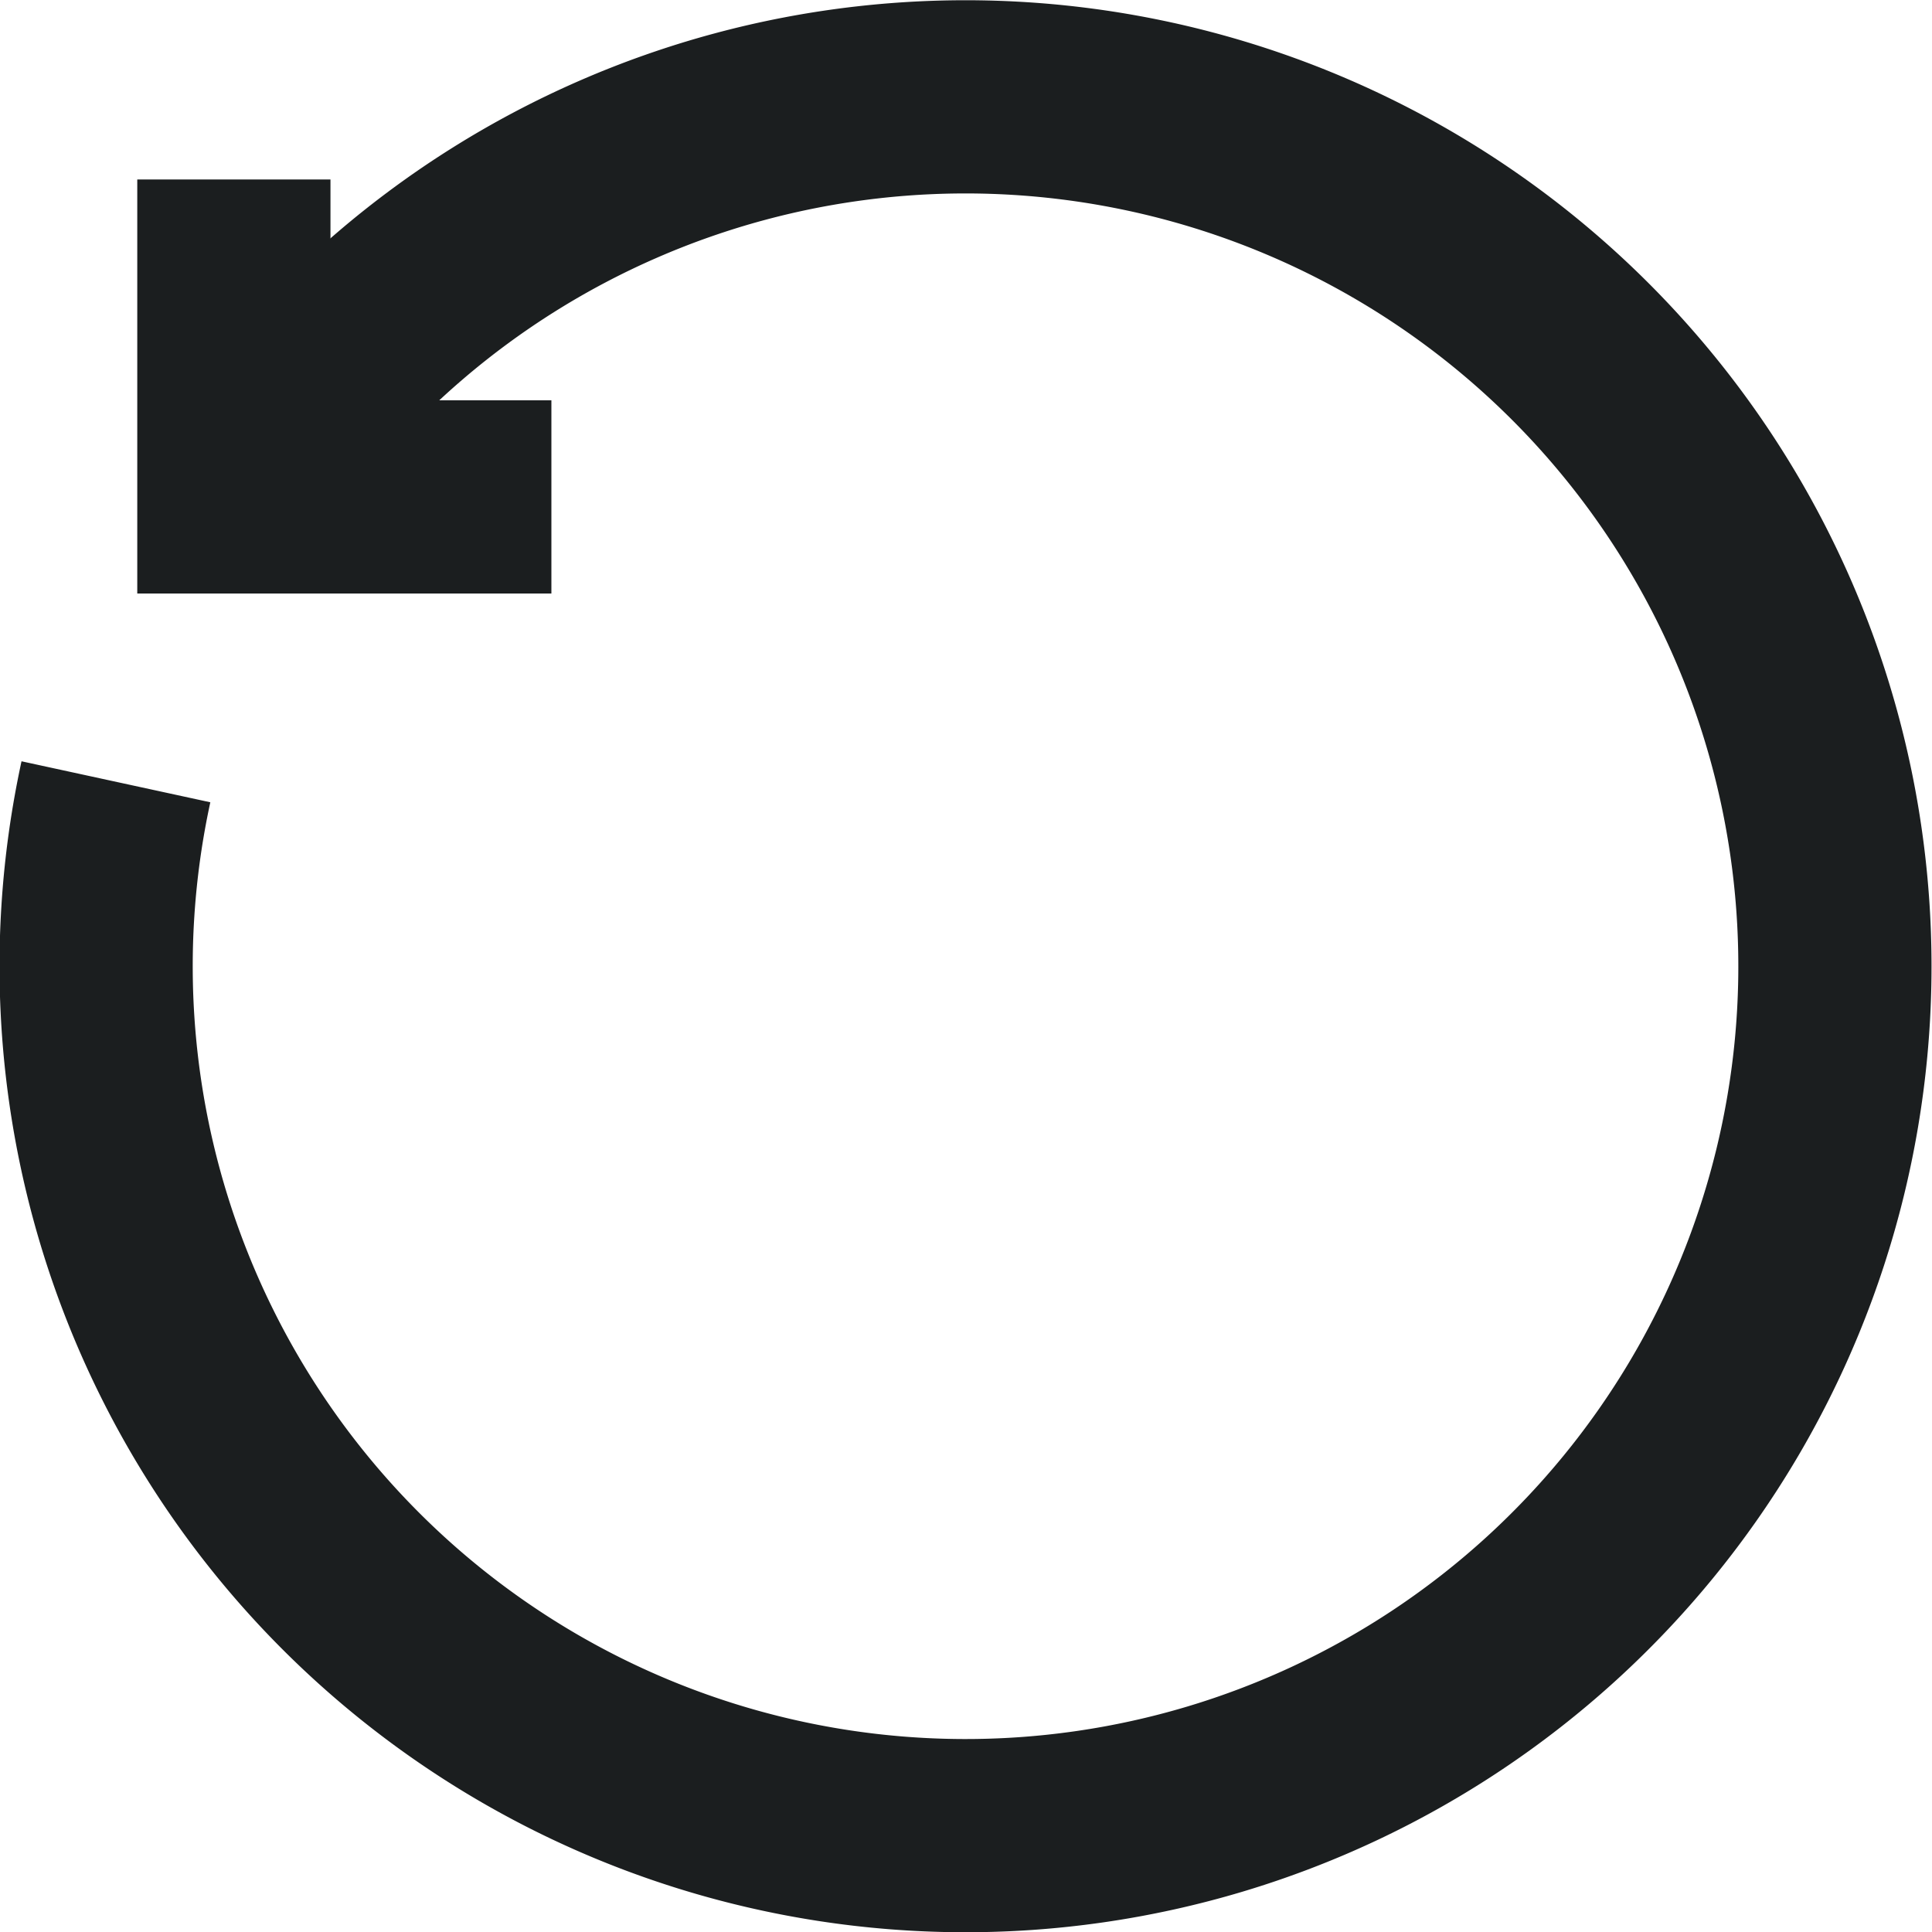 <svg xmlns="http://www.w3.org/2000/svg" width="20" height="20" viewBox="0 0 20 20"><g fill="none" stroke="#1b1e1f" stroke-miterlimit="10" stroke-width="2" data-name="Group 17260"><path d="M5.708 5.144H2.421V1.858" data-name="Path 46273"/><path d="M1.2 8.093a9 9 0 1 0 1.2-2.919" data-name="Path 46274"/></g></svg>